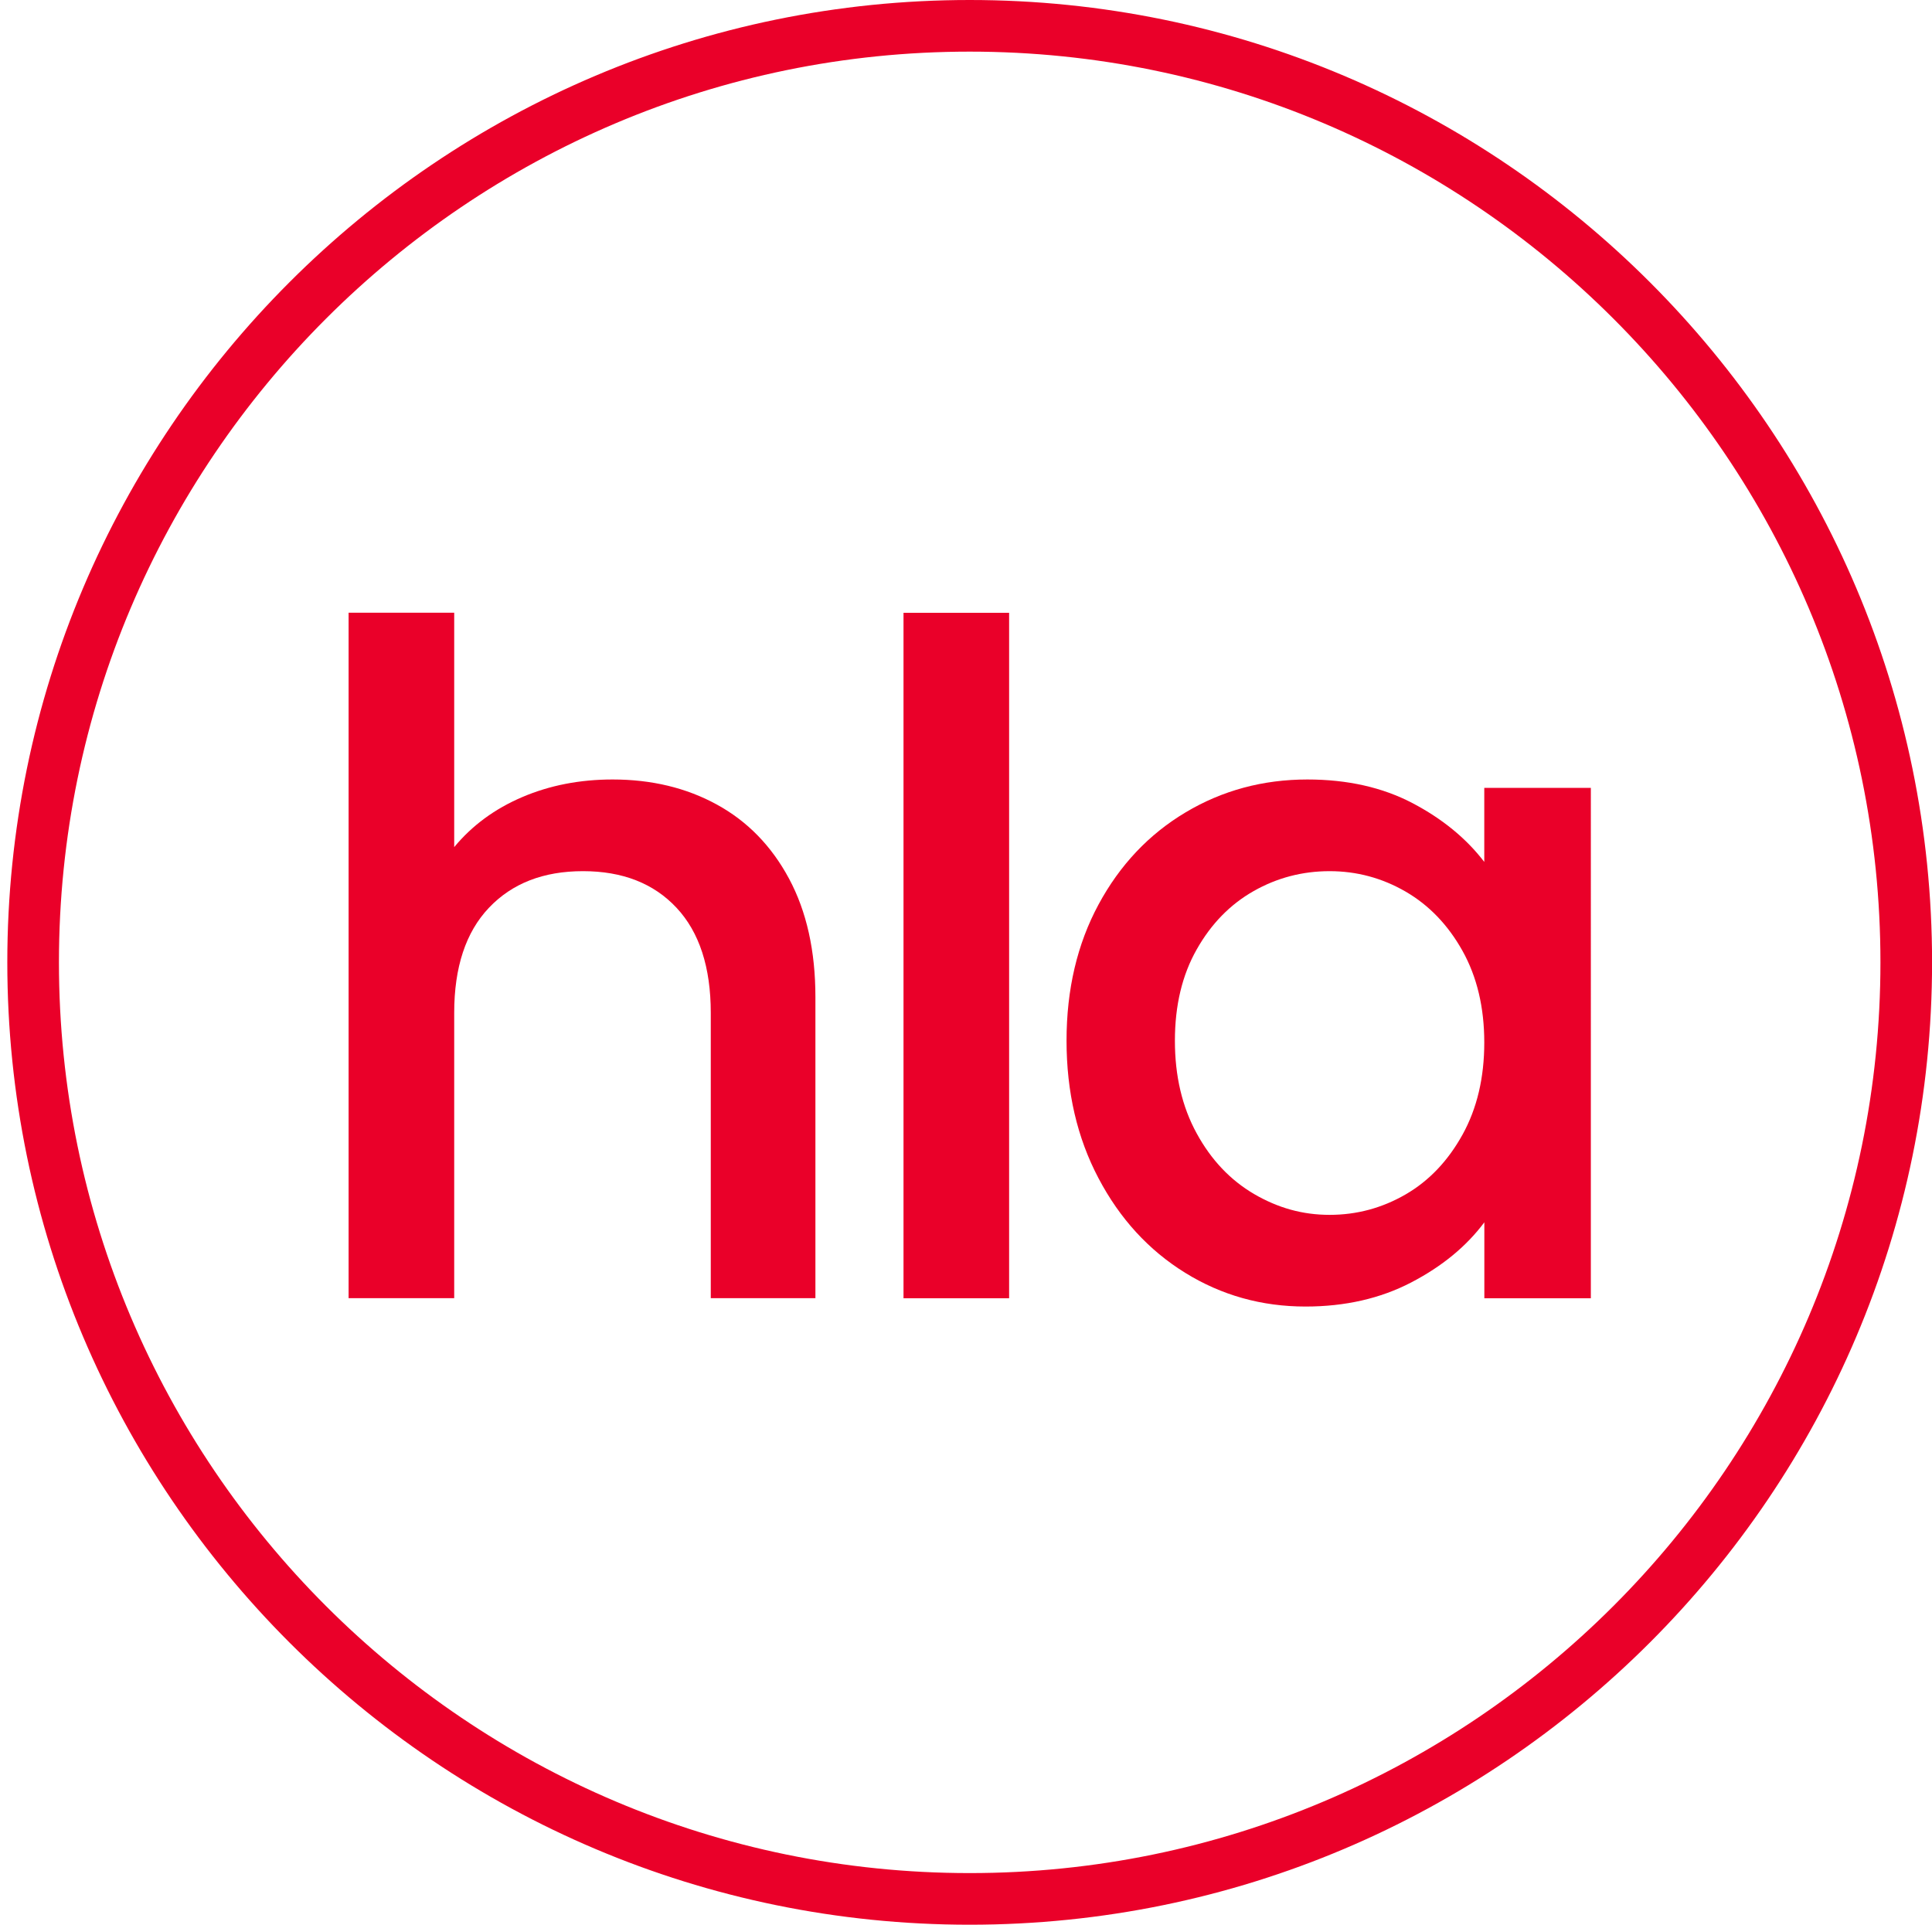 <?xml version="1.0" encoding="UTF-8"?><svg id="Layer_1" xmlns="http://www.w3.org/2000/svg" viewBox="0 0 280.27 279.22"><defs><style>.cls-1{fill:#ea0029;}</style></defs><path class="cls-1" d="M140.67,279.22C63.68,279.22,1.06,216.59,1.06,139.61S63.69,0,140.67,0s139.61,62.63,139.61,139.61-62.62,139.61-139.61,139.61Zm0-271.73C67.82,7.49,8.55,66.76,8.55,139.61s59.27,132.12,132.12,132.12,132.12-59.27,132.12-132.12c.01-72.85-59.26-132.12-132.12-132.12Z"/><g><path class="cls-1" d="M215.32,114.29v10.75c-2.6-3.4-6.07-6.25-10.41-8.53-4.35-2.28-9.43-3.43-15.25-3.43-6.45,0-12.34,1.59-17.67,4.77-5.33,3.18-9.54,7.64-12.63,13.37s-4.64,12.32-4.64,19.75,1.54,14.09,4.64,19.96c3.09,5.87,7.28,10.44,12.56,13.71s11.11,4.9,17.47,4.9c5.73,0,10.84-1.16,15.32-3.49s8.02-5.24,10.62-8.73v11.02h15.45V114.3h-15.46Zm-3.16,50.32c-2.11,3.81-4.86,6.7-8.26,8.67-3.41,1.97-7.08,2.96-11.02,2.96s-7.5-1.01-10.95-3.02c-3.45-2.02-6.23-4.95-8.33-8.8-2.11-3.85-3.16-8.33-3.16-13.44s1.05-9.52,3.16-13.24c2.1-3.72,4.86-6.54,8.26-8.47,3.4-1.93,7.08-2.89,11.02-2.89s7.61,.99,11.02,2.96c3.4,1.97,6.16,4.84,8.26,8.6s3.16,8.2,3.16,13.3-1.05,9.56-3.16,13.37Z"/><rect class="cls-1" x="131.07" y="88.9" width="15.32" height="99.44"/><path class="cls-1" d="M88.87,113.08c-4.75,0-9.12,.85-13.1,2.55-3.99,1.7-7.28,4.12-9.88,7.26v-34h-15.32v99.44h15.32v-41.39c0-6.63,1.68-11.71,5.04-15.25,3.36-3.54,7.9-5.31,13.64-5.31s10.26,1.77,13.57,5.31,4.97,8.62,4.97,15.25v41.39h15.18v-43.67c0-6.72-1.28-12.45-3.83-17.2s-6.05-8.33-10.48-10.75c-4.42-2.42-9.46-3.63-15.11-3.63"/></g></svg>